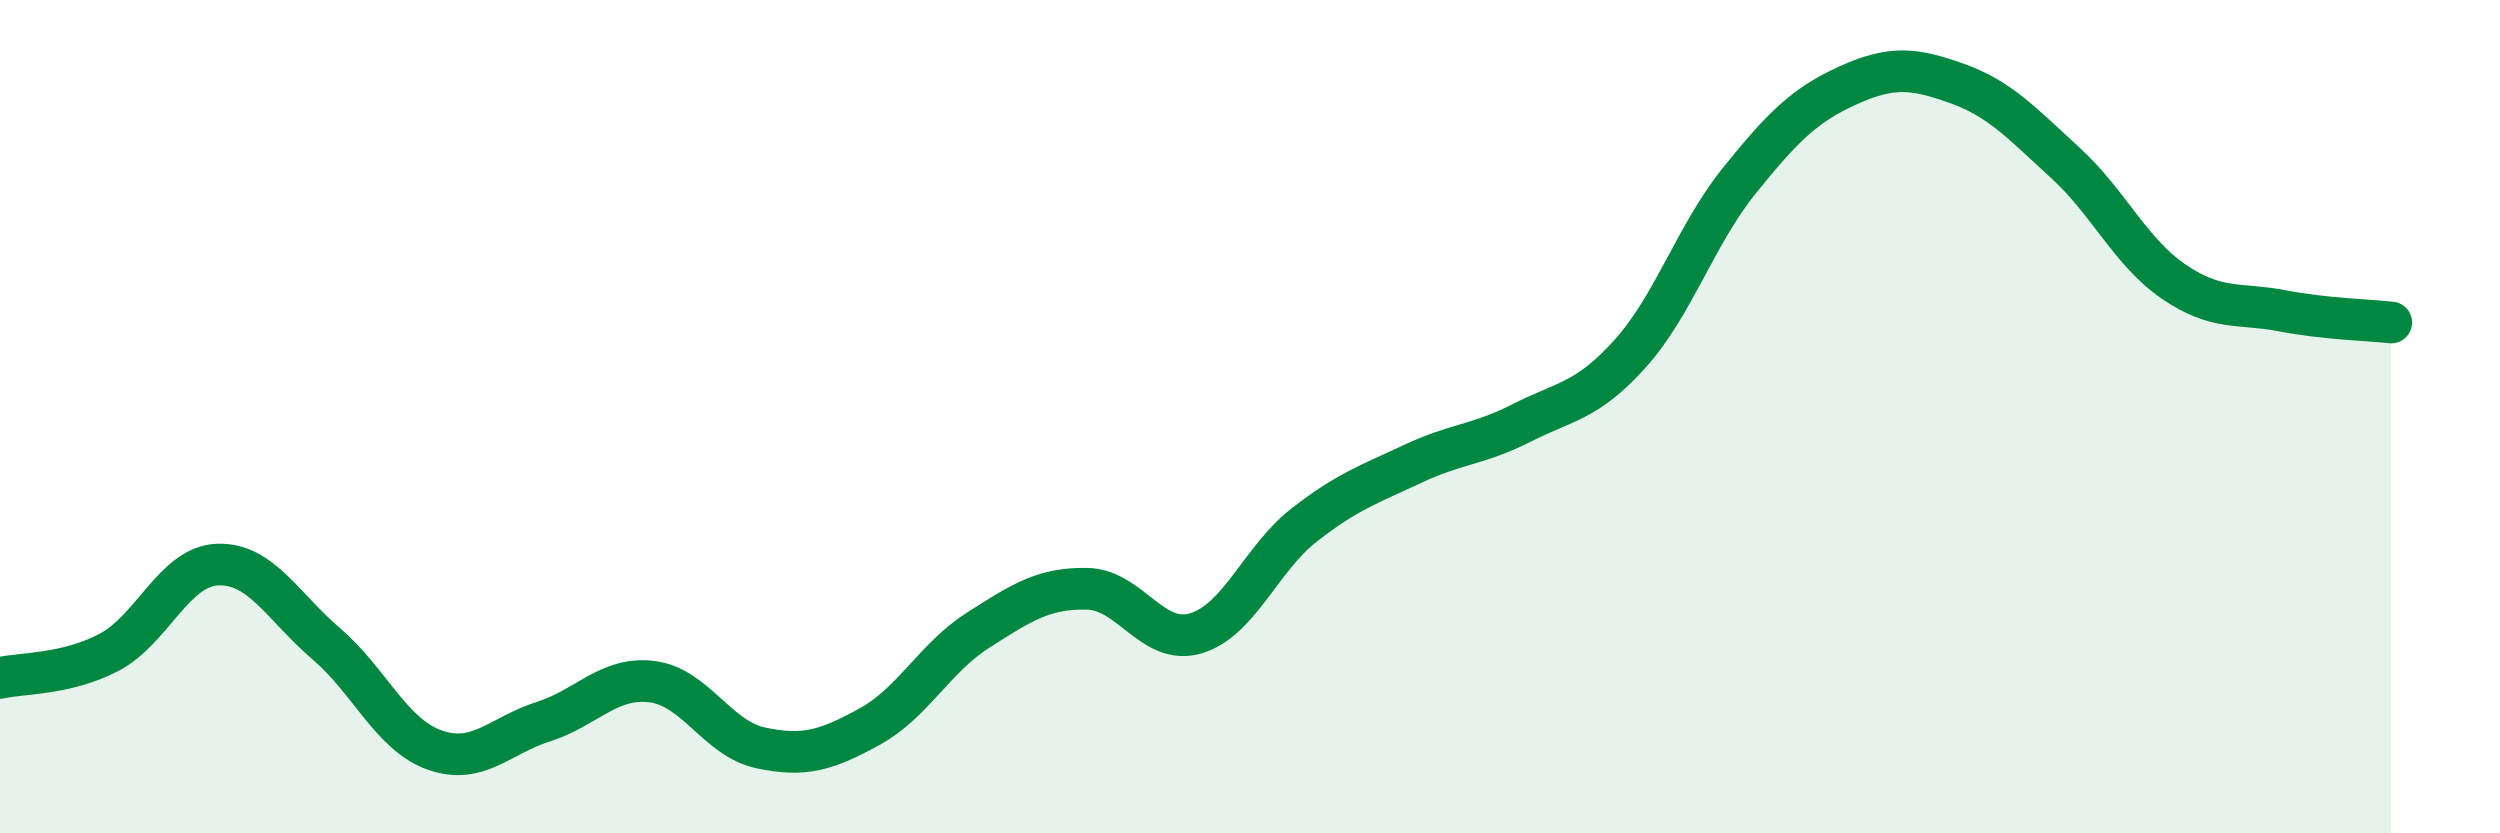 
    <svg width="60" height="20" viewBox="0 0 60 20" xmlns="http://www.w3.org/2000/svg">
      <path
        d="M 0,16.27 C 0.52,16.15 1.57,16.2 2.61,15.66 C 3.65,15.12 4.18,13.59 5.22,13.55 C 6.26,13.51 6.79,14.56 7.83,15.45 C 8.87,16.34 9.39,17.63 10.43,18 C 11.47,18.37 12,17.65 13.04,17.32 C 14.08,16.99 14.61,16.23 15.65,16.36 C 16.69,16.49 17.22,17.73 18.26,17.95 C 19.3,18.17 19.83,18.01 20.87,17.44 C 21.91,16.87 22.44,15.78 23.48,15.12 C 24.52,14.46 25.05,14.11 26.09,14.13 C 27.13,14.15 27.66,15.51 28.7,15.2 C 29.74,14.89 30.26,13.41 31.3,12.6 C 32.34,11.79 32.87,11.62 33.91,11.13 C 34.95,10.64 35.48,10.68 36.52,10.15 C 37.56,9.62 38.09,9.64 39.13,8.48 C 40.17,7.32 40.7,5.63 41.74,4.34 C 42.78,3.05 43.31,2.52 44.35,2.05 C 45.39,1.58 45.92,1.63 46.96,2 C 48,2.37 48.53,2.96 49.57,3.91 C 50.61,4.86 51.13,6.05 52.17,6.76 C 53.21,7.47 53.74,7.26 54.78,7.46 C 55.82,7.66 56.87,7.68 57.39,7.74L57.39 20L0 20Z"
        fill="#008740"
        opacity="0.1"
        stroke-linecap="round"
        stroke-linejoin="round"
      />
      <path
        d="M 0,16.27 C 0.52,16.15 1.57,16.2 2.61,15.66 C 3.65,15.12 4.18,13.59 5.22,13.55 C 6.26,13.51 6.79,14.56 7.83,15.45 C 8.87,16.34 9.39,17.63 10.43,18 C 11.47,18.37 12,17.65 13.04,17.32 C 14.08,16.99 14.61,16.23 15.65,16.36 C 16.69,16.49 17.22,17.73 18.26,17.95 C 19.3,18.17 19.83,18.01 20.87,17.44 C 21.91,16.87 22.44,15.78 23.48,15.12 C 24.52,14.46 25.05,14.11 26.09,14.13 C 27.13,14.15 27.66,15.51 28.7,15.2 C 29.74,14.89 30.26,13.41 31.3,12.6 C 32.34,11.79 32.87,11.62 33.91,11.13 C 34.95,10.64 35.48,10.68 36.52,10.15 C 37.56,9.62 38.09,9.64 39.13,8.48 C 40.17,7.32 40.7,5.63 41.74,4.34 C 42.78,3.05 43.31,2.52 44.35,2.05 C 45.39,1.58 45.92,1.63 46.96,2 C 48,2.37 48.53,2.96 49.57,3.91 C 50.61,4.86 51.13,6.05 52.17,6.76 C 53.21,7.47 53.74,7.26 54.78,7.46 C 55.82,7.66 56.87,7.68 57.39,7.74"
        stroke="#008740"
        stroke-width="1"
        fill="none"
        stroke-linecap="round"
        stroke-linejoin="round"
      />
    </svg>
  
